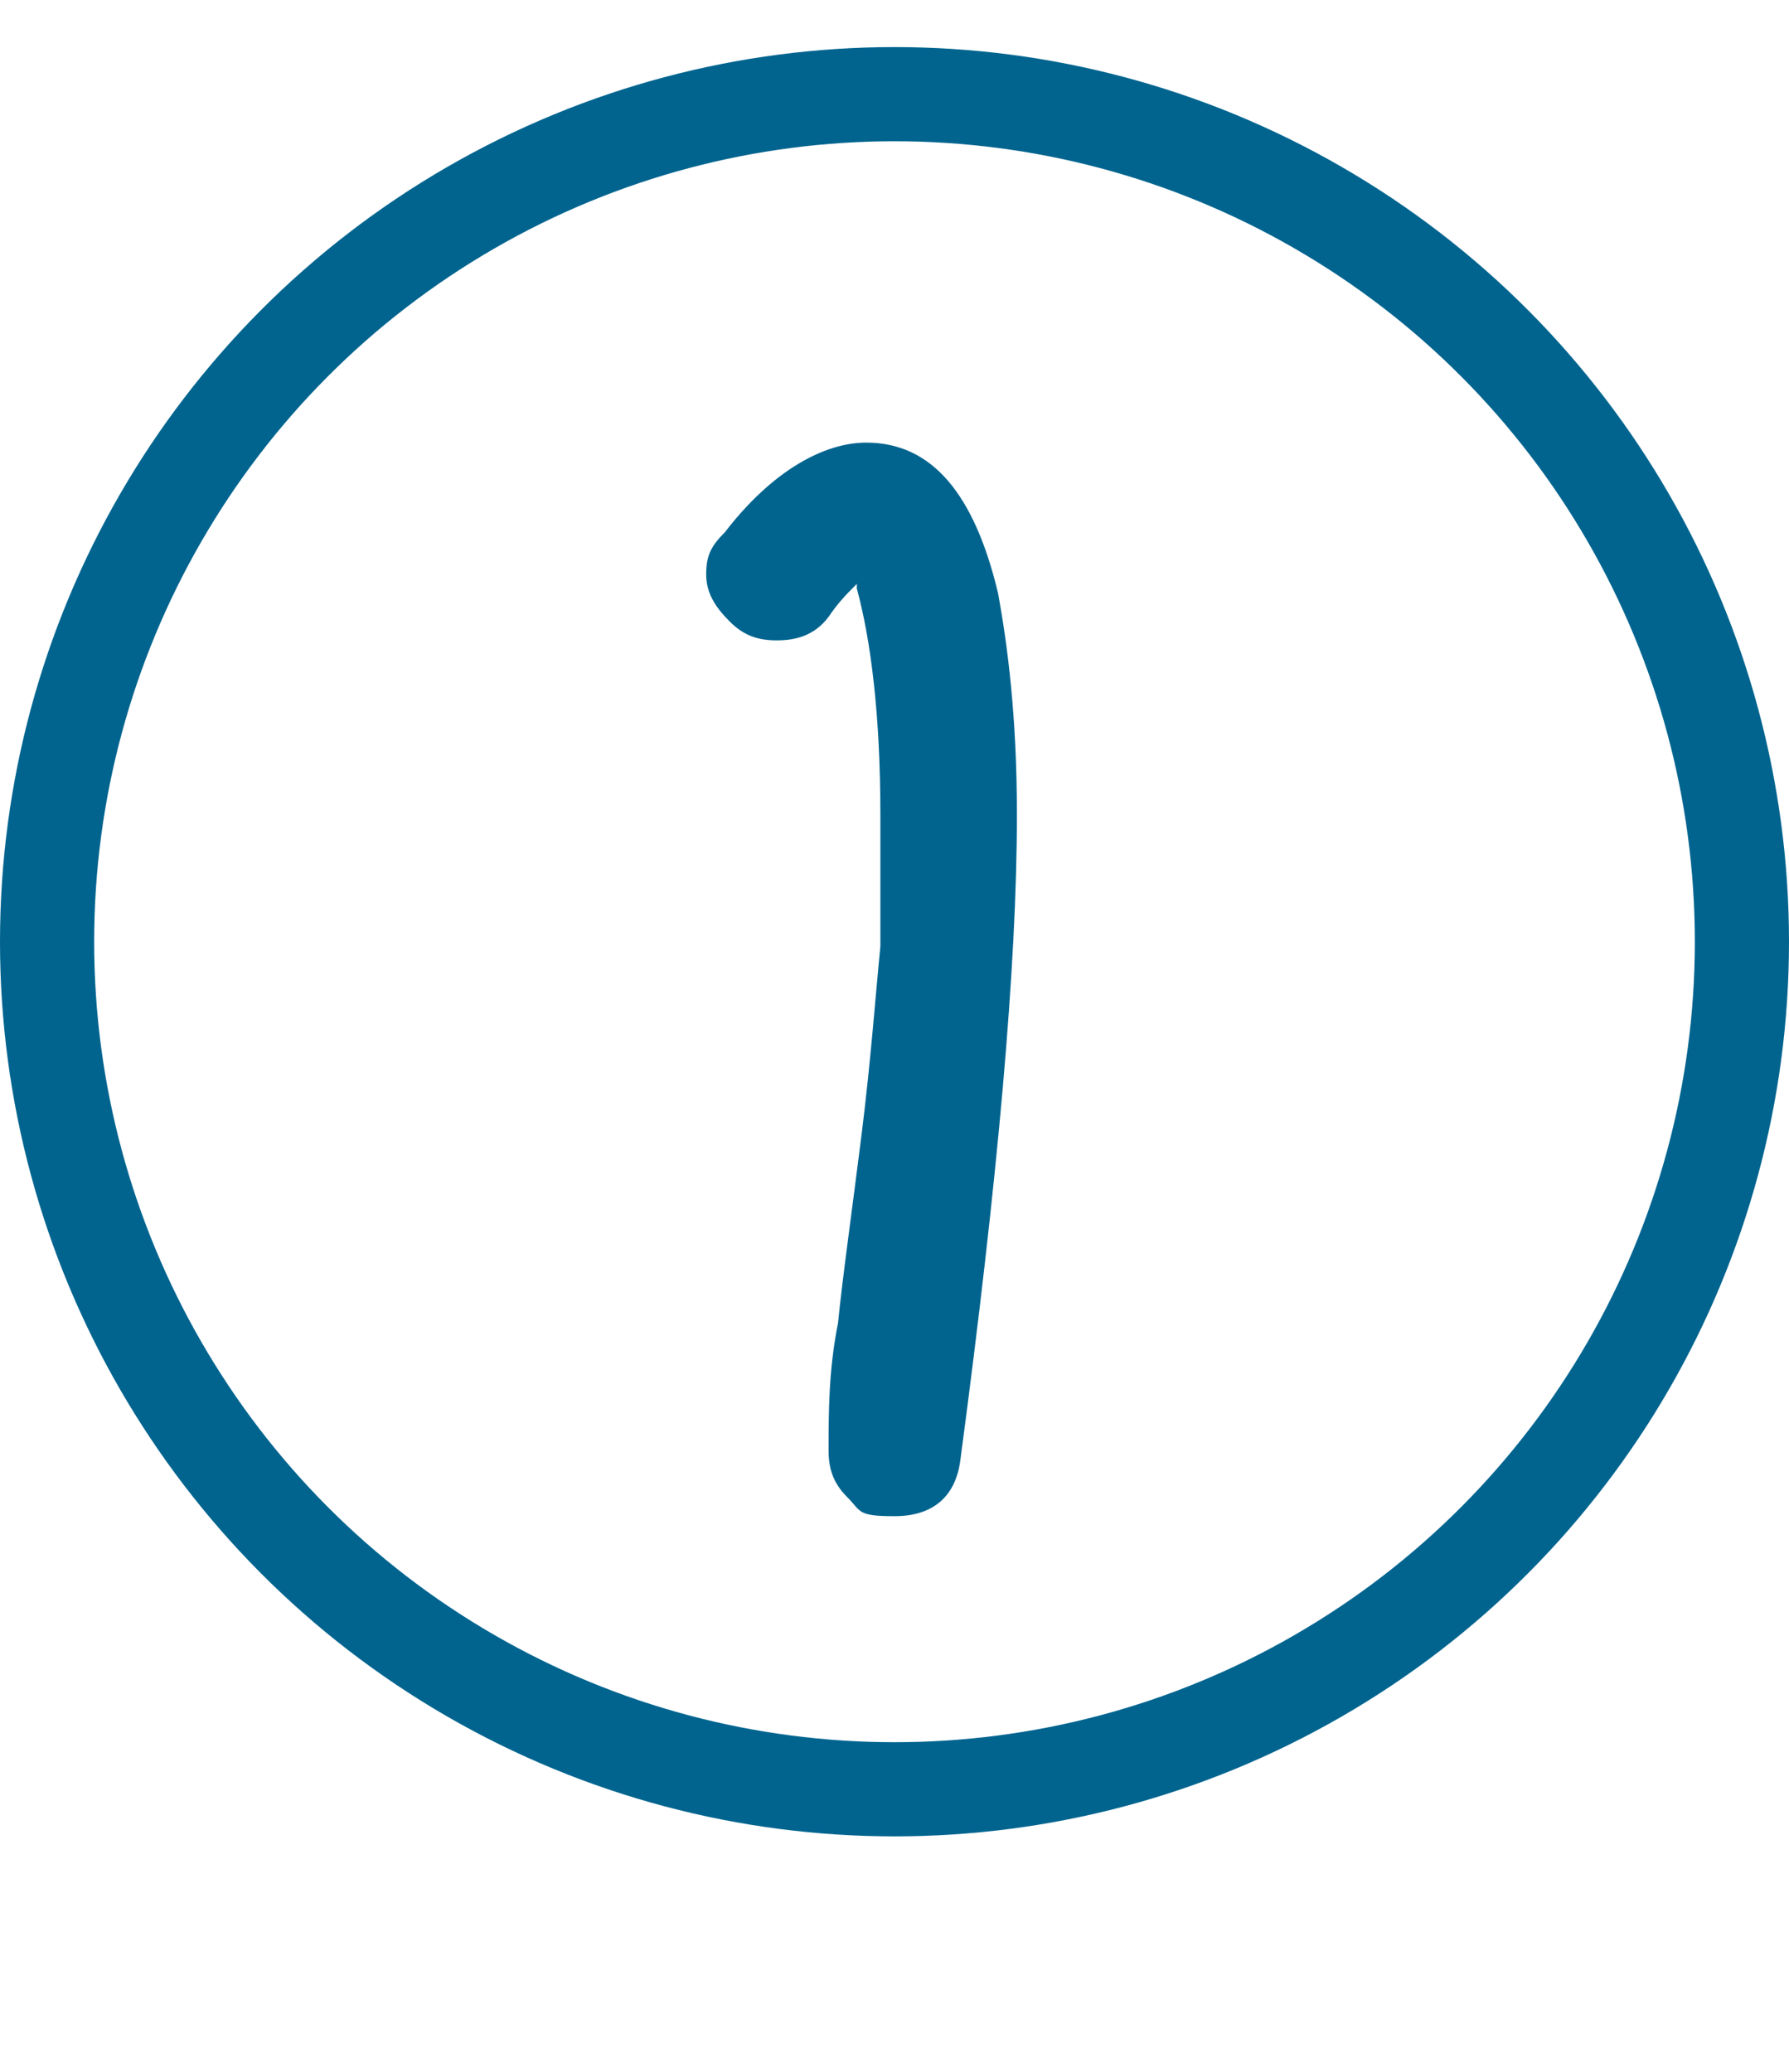 <?xml version="1.0" encoding="UTF-8"?>
<svg xmlns="http://www.w3.org/2000/svg" version="1.1" viewBox="0 0 38 44">
  <defs>
    <style>
      .cls-1, .cls-2 {
        fill: none;
      }

      .cls-3 {
        isolation: isolate;
      }

      .cls-2 {
        stroke: #00648f;
        stroke-width: 2px;
      }

      .cls-4 {
        fill: #00648f;
      }
    </style>
  </defs>
  <!-- Generator: Adobe Illustrator 28.7.1, SVG Export Plug-In . SVG Version: 1.2.0 Build 142)  -->
  <g>
    <g id="Calque_1">
      <g id="Groupe_5883">
        <g id="_1" class="cls-3">
          <g class="cls-3">
            <path class="cls-4" d="M18.2,12.4c-.2.2-.4.4-.6.7-.3.4-.7.5-1.1.5s-.7-.1-1-.4c-.3-.3-.5-.6-.5-1s.1-.6.4-.9c1-1.3,2.1-1.9,3-1.9,1.4,0,2.3,1.1,2.8,3.2.2,1.1.4,2.6.4,4.7,0,3.2-.4,7.7-1.2,13.7-.1.8-.6,1.2-1.4,1.2s-.7-.1-1-.4-.4-.6-.4-1c0-.8,0-1.7.2-2.7.1-1,.3-2.4.5-4s.3-3,.4-4c0-1,0-1.9,0-2.8,0-2.1-.2-3.7-.5-4.8Z"/>
          </g>
        </g>
        <g id="Ellipse_62">
          <circle class="cls-1" cx="19" cy="20" r="19"/>
          <circle class="cls-2" cx="19" cy="20" r="18"/>
        </g>
      </g>
    </g>
  </g>
</svg>